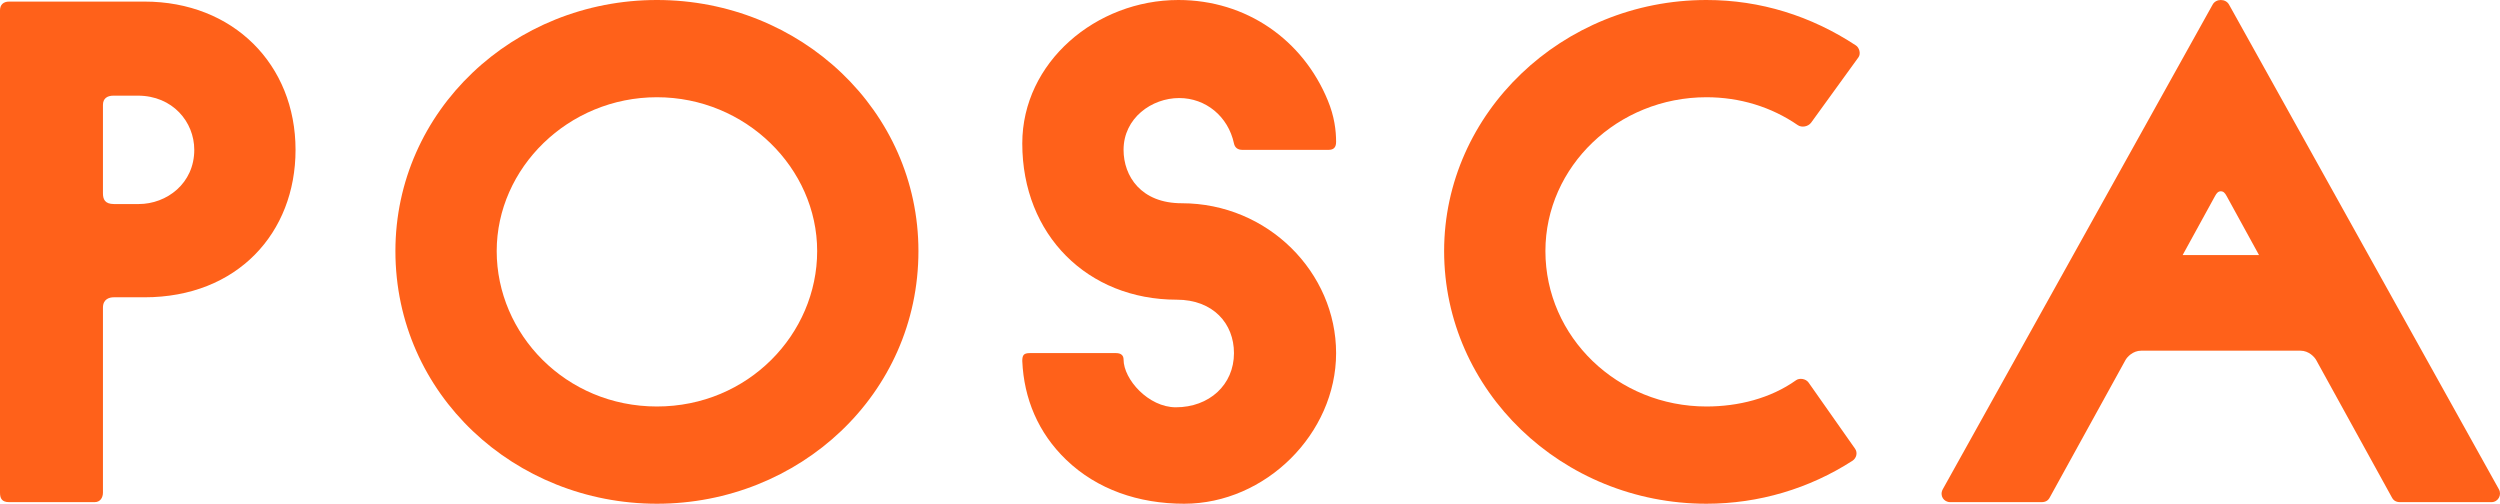 <svg width="134" height="27" viewBox="0 0 134 27" fill="none" xmlns="http://www.w3.org/2000/svg">
<path d="M5.073 26.915C5.384 26.915 5.518 26.658 5.518 26.402V16.491C5.518 16.021 5.874 15.935 6.096 15.935H7.743C12.727 15.935 15.841 12.475 15.841 8.032C15.841 3.46 12.504 0.085 7.743 0.085H0.489C0.178 0.085 0 0.256 0 0.555V26.402C0 26.701 0.089 26.915 0.489 26.915H5.073ZM6.111 10.937C5.607 10.937 5.518 10.666 5.518 10.353V5.625C5.518 5.283 5.74 5.127 6.081 5.127H7.387C9.256 5.127 10.413 6.536 10.413 8.032C10.413 9.826 8.944 10.937 7.431 10.937H6.111Z" fill="#FF611A"/>
<path d="M35.211 27C42.821 27 49.228 21.147 49.228 13.457C49.228 5.938 42.91 0 35.211 0C27.513 0 21.194 5.938 21.194 13.457C21.194 21.147 27.602 27 35.211 27ZM35.211 5.212C39.973 5.212 43.8 9.014 43.8 13.457C43.8 17.9 40.106 21.788 35.211 21.788C30.316 21.788 26.623 17.9 26.623 13.457C26.623 9.014 30.45 5.212 35.211 5.212Z" fill="#FF611A"/>
<path d="M63.471 27C67.832 27 71.615 23.241 71.615 18.926C71.615 14.611 67.966 10.894 63.338 10.894C61.157 10.894 60.223 9.441 60.223 8.032C60.223 6.323 61.736 5.255 63.204 5.255C64.628 5.255 65.83 6.237 66.141 7.69C66.186 7.903 66.334 8.032 66.586 8.032H71.214C71.481 8.032 71.615 7.903 71.615 7.604C71.615 7.006 71.526 6.237 71.17 5.383C69.835 2.136 66.809 0 63.16 0C58.755 0 54.794 3.332 54.794 7.69C54.794 12.603 58.309 16.063 63.071 16.063C65.029 16.063 66.141 17.345 66.141 18.926C66.141 20.634 64.806 21.831 63.026 21.831C61.558 21.831 60.223 20.335 60.223 19.267C60.223 19.054 60.089 18.926 59.822 18.926H55.195C54.868 18.926 54.794 19.04 54.794 19.353C54.883 21.361 55.64 23.198 57.153 24.65C58.799 26.231 61.024 27 63.471 27Z" fill="#FF611A"/>
<path d="M91.466 27C94.27 27 96.984 26.188 99.298 24.693C99.506 24.551 99.58 24.266 99.432 24.052L96.94 20.506C96.791 20.293 96.45 20.25 96.272 20.378C94.893 21.361 93.157 21.788 91.466 21.788C86.705 21.788 82.834 18.071 82.834 13.457C82.834 8.929 86.705 5.212 91.466 5.212C93.246 5.212 94.937 5.725 96.361 6.707C96.569 6.85 96.91 6.793 97.073 6.579L99.61 3.076C99.758 2.877 99.654 2.549 99.476 2.435C97.073 0.854 94.359 0 91.466 0C83.724 0 77.405 6.066 77.405 13.457C77.405 20.933 83.724 27 91.466 27Z" fill="#FF611A"/>
<path d="M109.425 26.915C109.647 26.915 109.781 26.829 109.87 26.658L113.919 19.31C114.008 19.139 114.32 18.797 114.765 18.797H123.308C123.753 18.797 124.065 19.139 124.154 19.31L128.203 26.658C128.292 26.829 128.426 26.915 128.648 26.915H133.543C133.899 26.915 134.107 26.53 133.944 26.231L119.481 0.256C119.392 0.085 119.214 0 119.036 0C118.858 0 118.681 0.085 118.592 0.256L104.129 26.231C103.951 26.573 104.189 26.915 104.53 26.915H109.425ZM118.725 10.509C118.814 10.339 118.903 10.253 119.036 10.253C119.17 10.253 119.259 10.339 119.348 10.509L121.083 13.671H116.99L118.725 10.509Z" fill="#FF611A"/>
</svg>
